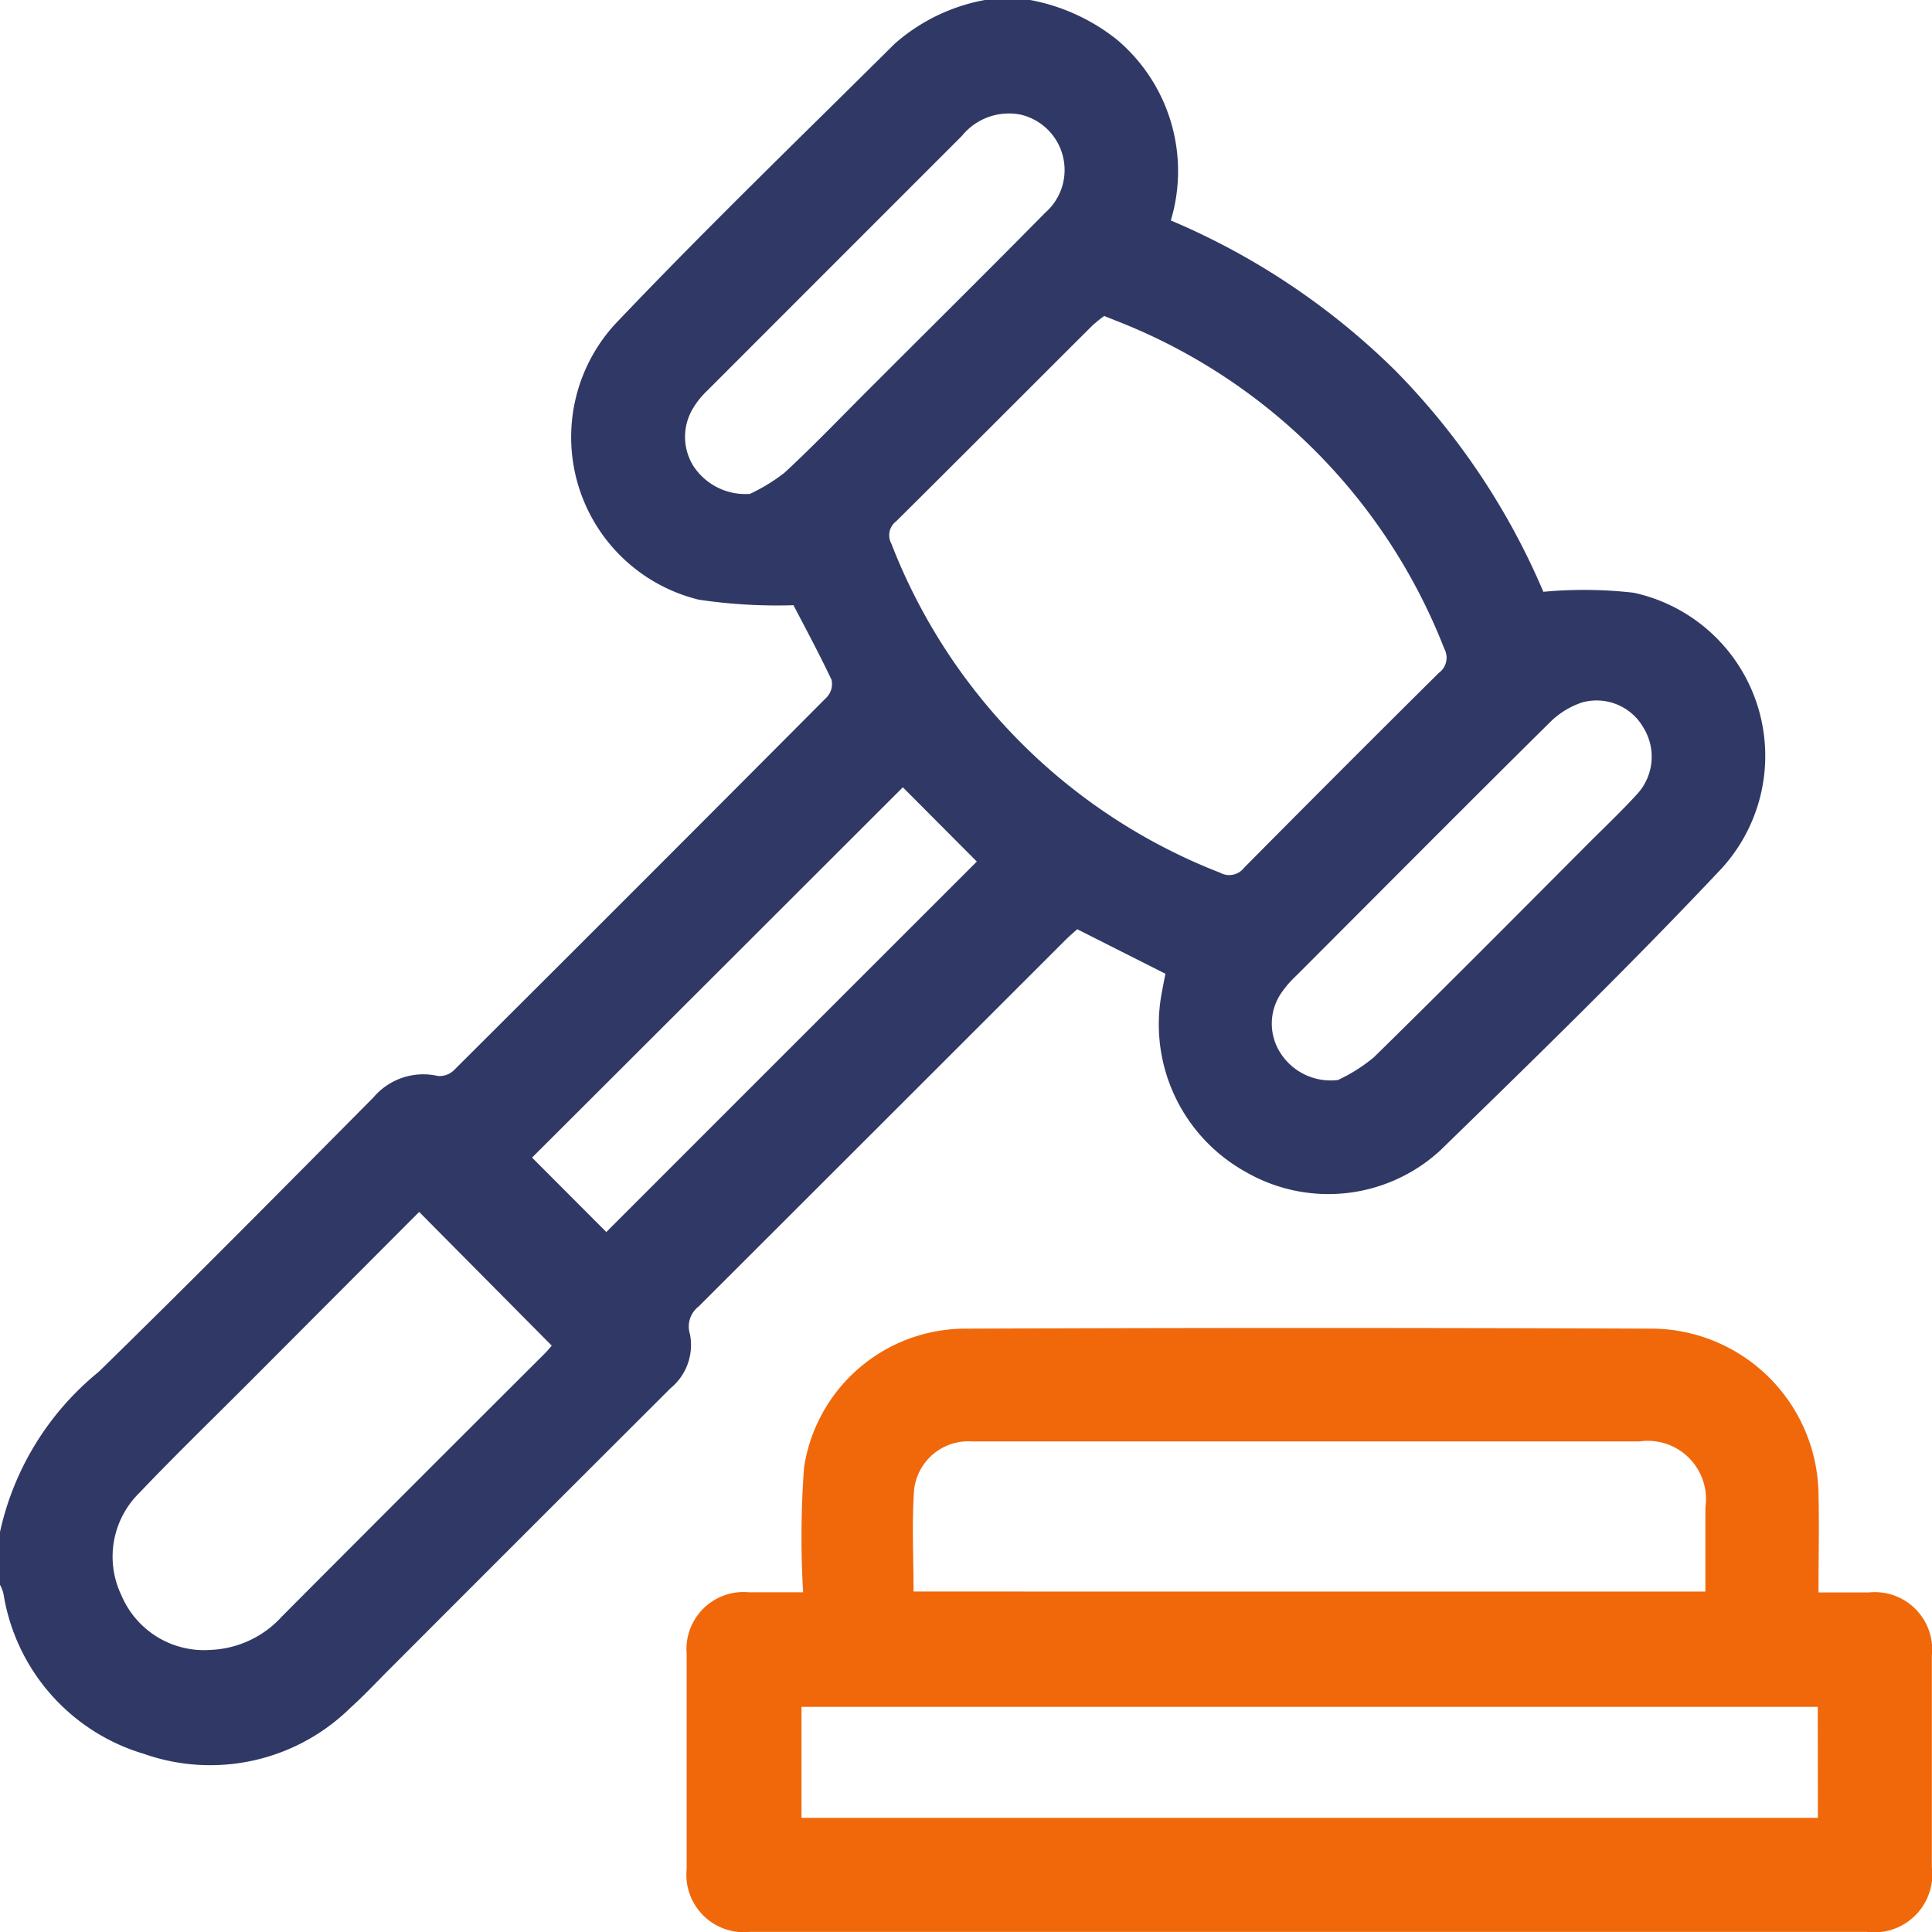 <svg xmlns="http://www.w3.org/2000/svg" width="48" height="48" viewBox="0 0 48 48">
  <g id="Grupo_166" data-name="Grupo 166" transform="translate(-7229 93)">
    <path id="Caminho_1044" data-name="Caminho 1044" d="M0,38.061a7.079,7.079,0,0,1,2.451-3.977c2.3-2.247,4.565-4.537,6.831-6.823a1.621,1.621,0,0,1,1.6-.528.514.514,0,0,0,.389-.137q4.648-4.63,9.278-9.282a.483.483,0,0,0,.111-.423c-.313-.661-.661-1.306-.946-1.855a13.111,13.111,0,0,1-2.352-.137,4.157,4.157,0,0,1-2.085-6.841C17.536,5.679,19.9,3.4,22.227,1.088A4.651,4.651,0,0,1,24.469,0h1.125a4.9,4.9,0,0,1,2.146.977,4.269,4.269,0,0,1,1.349,4.5,17.814,17.814,0,0,1,5.555,3.708,17.656,17.656,0,0,1,3.7,5.518,10.943,10.943,0,0,1,2.243.023,4.148,4.148,0,0,1,2.182,6.855c-2.26,2.4-4.621,4.7-6.985,7a4.106,4.106,0,0,1-4.836.534,4.192,4.192,0,0,1-2.093-4.4c.03-.168.062-.334.1-.522l-2.191-1.106c-.085.076-.191.165-.288.262q-4.556,4.554-9.116,9.108a.628.628,0,0,0-.22.683,1.387,1.387,0,0,1-.477,1.347q-3.5,3.492-6.993,6.99c-.321.321-.63.653-.967.956a4.966,4.966,0,0,1-5.128,1.141A4.964,4.964,0,0,1,.084,39.583,1.077,1.077,0,0,0,0,39.374V38.061M27.437,7.848a3.491,3.491,0,0,0-.291.234C25.522,9.7,23.9,11.33,22.272,12.945a.438.438,0,0,0-.126.563,14.318,14.318,0,0,0,8.166,8.174.467.467,0,0,0,.6-.126q2.407-2.43,4.834-4.837a.466.466,0,0,0,.138-.6,14.336,14.336,0,0,0-8.138-8.144l-.315-.126M10.414,30.11,6.135,34.4c-.893.894-1.8,1.773-2.673,2.69a2.221,2.221,0,0,0-.44,2.557,2.228,2.228,0,0,0,2.214,1.344,2.528,2.528,0,0,0,1.77-.832q3.253-3.265,6.519-6.522c.075-.073.139-.156.183-.205L10.414,30.11m4.649.5c3.087-3.089,6.173-6.173,9.206-9.205l-1.838-1.845c-3.048,3.045-6.144,6.139-9.212,9.2l1.844,1.848m3.558-18.333a4.453,4.453,0,0,0,.873-.533c.756-.7,1.467-1.448,2.2-2.177,1.425-1.425,2.858-2.843,4.272-4.278a1.412,1.412,0,0,0-.6-2.437,1.5,1.5,0,0,0-1.469.528Q20.731,6.544,17.567,9.71a2.023,2.023,0,0,0-.35.436,1.368,1.368,0,0,0,.006,1.425,1.541,1.541,0,0,0,1.4.7M33.243,26.832a4.147,4.147,0,0,0,.888-.562c1.775-1.739,3.522-3.5,5.278-5.261.418-.42.851-.828,1.252-1.266a1.372,1.372,0,0,0,.177-1.652,1.34,1.34,0,0,0-1.527-.64,2.052,2.052,0,0,0-.814.505c-2.111,2.088-4.2,4.193-6.3,6.293a2.508,2.508,0,0,0-.339.387,1.345,1.345,0,0,0-.084,1.462,1.48,1.48,0,0,0,1.47.734" transform="translate(7229 -93)" fill="#303965"/>
    <path id="Caminho_1045" data-name="Caminho 1045" d="M14.266,28.564a23.482,23.482,0,0,1,.024-3.108,4.058,4.058,0,0,1,3.976-3.443q8.575-.034,17.15,0A4.168,4.168,0,0,1,39.493,26.1c.02.807,0,1.615,0,2.466.451,0,.854,0,1.256,0a1.426,1.426,0,0,1,1.56,1.575q0,2.626,0,5.249A1.441,1.441,0,0,1,40.692,37Q29.07,37,17.451,37c-1.5,0-3,0-4.5,0a1.428,1.428,0,0,1-1.578-1.562q0-2.671,0-5.342a1.419,1.419,0,0,1,1.554-1.533c.4,0,.806,0,1.335,0m22.421-.018c0-.723,0-1.407,0-2.091a1.446,1.446,0,0,0-1.637-1.639q-5.456,0-10.914,0c-1.89,0-3.778,0-5.668,0a1.355,1.355,0,0,0-1.44,1.2c-.059.833-.014,1.674-.014,2.529Zm2.792,2.864H14.226v2.757H39.478Z" transform="translate(7234.687 -82.003)" fill="#f0680a"/>
  </g>
</svg>
